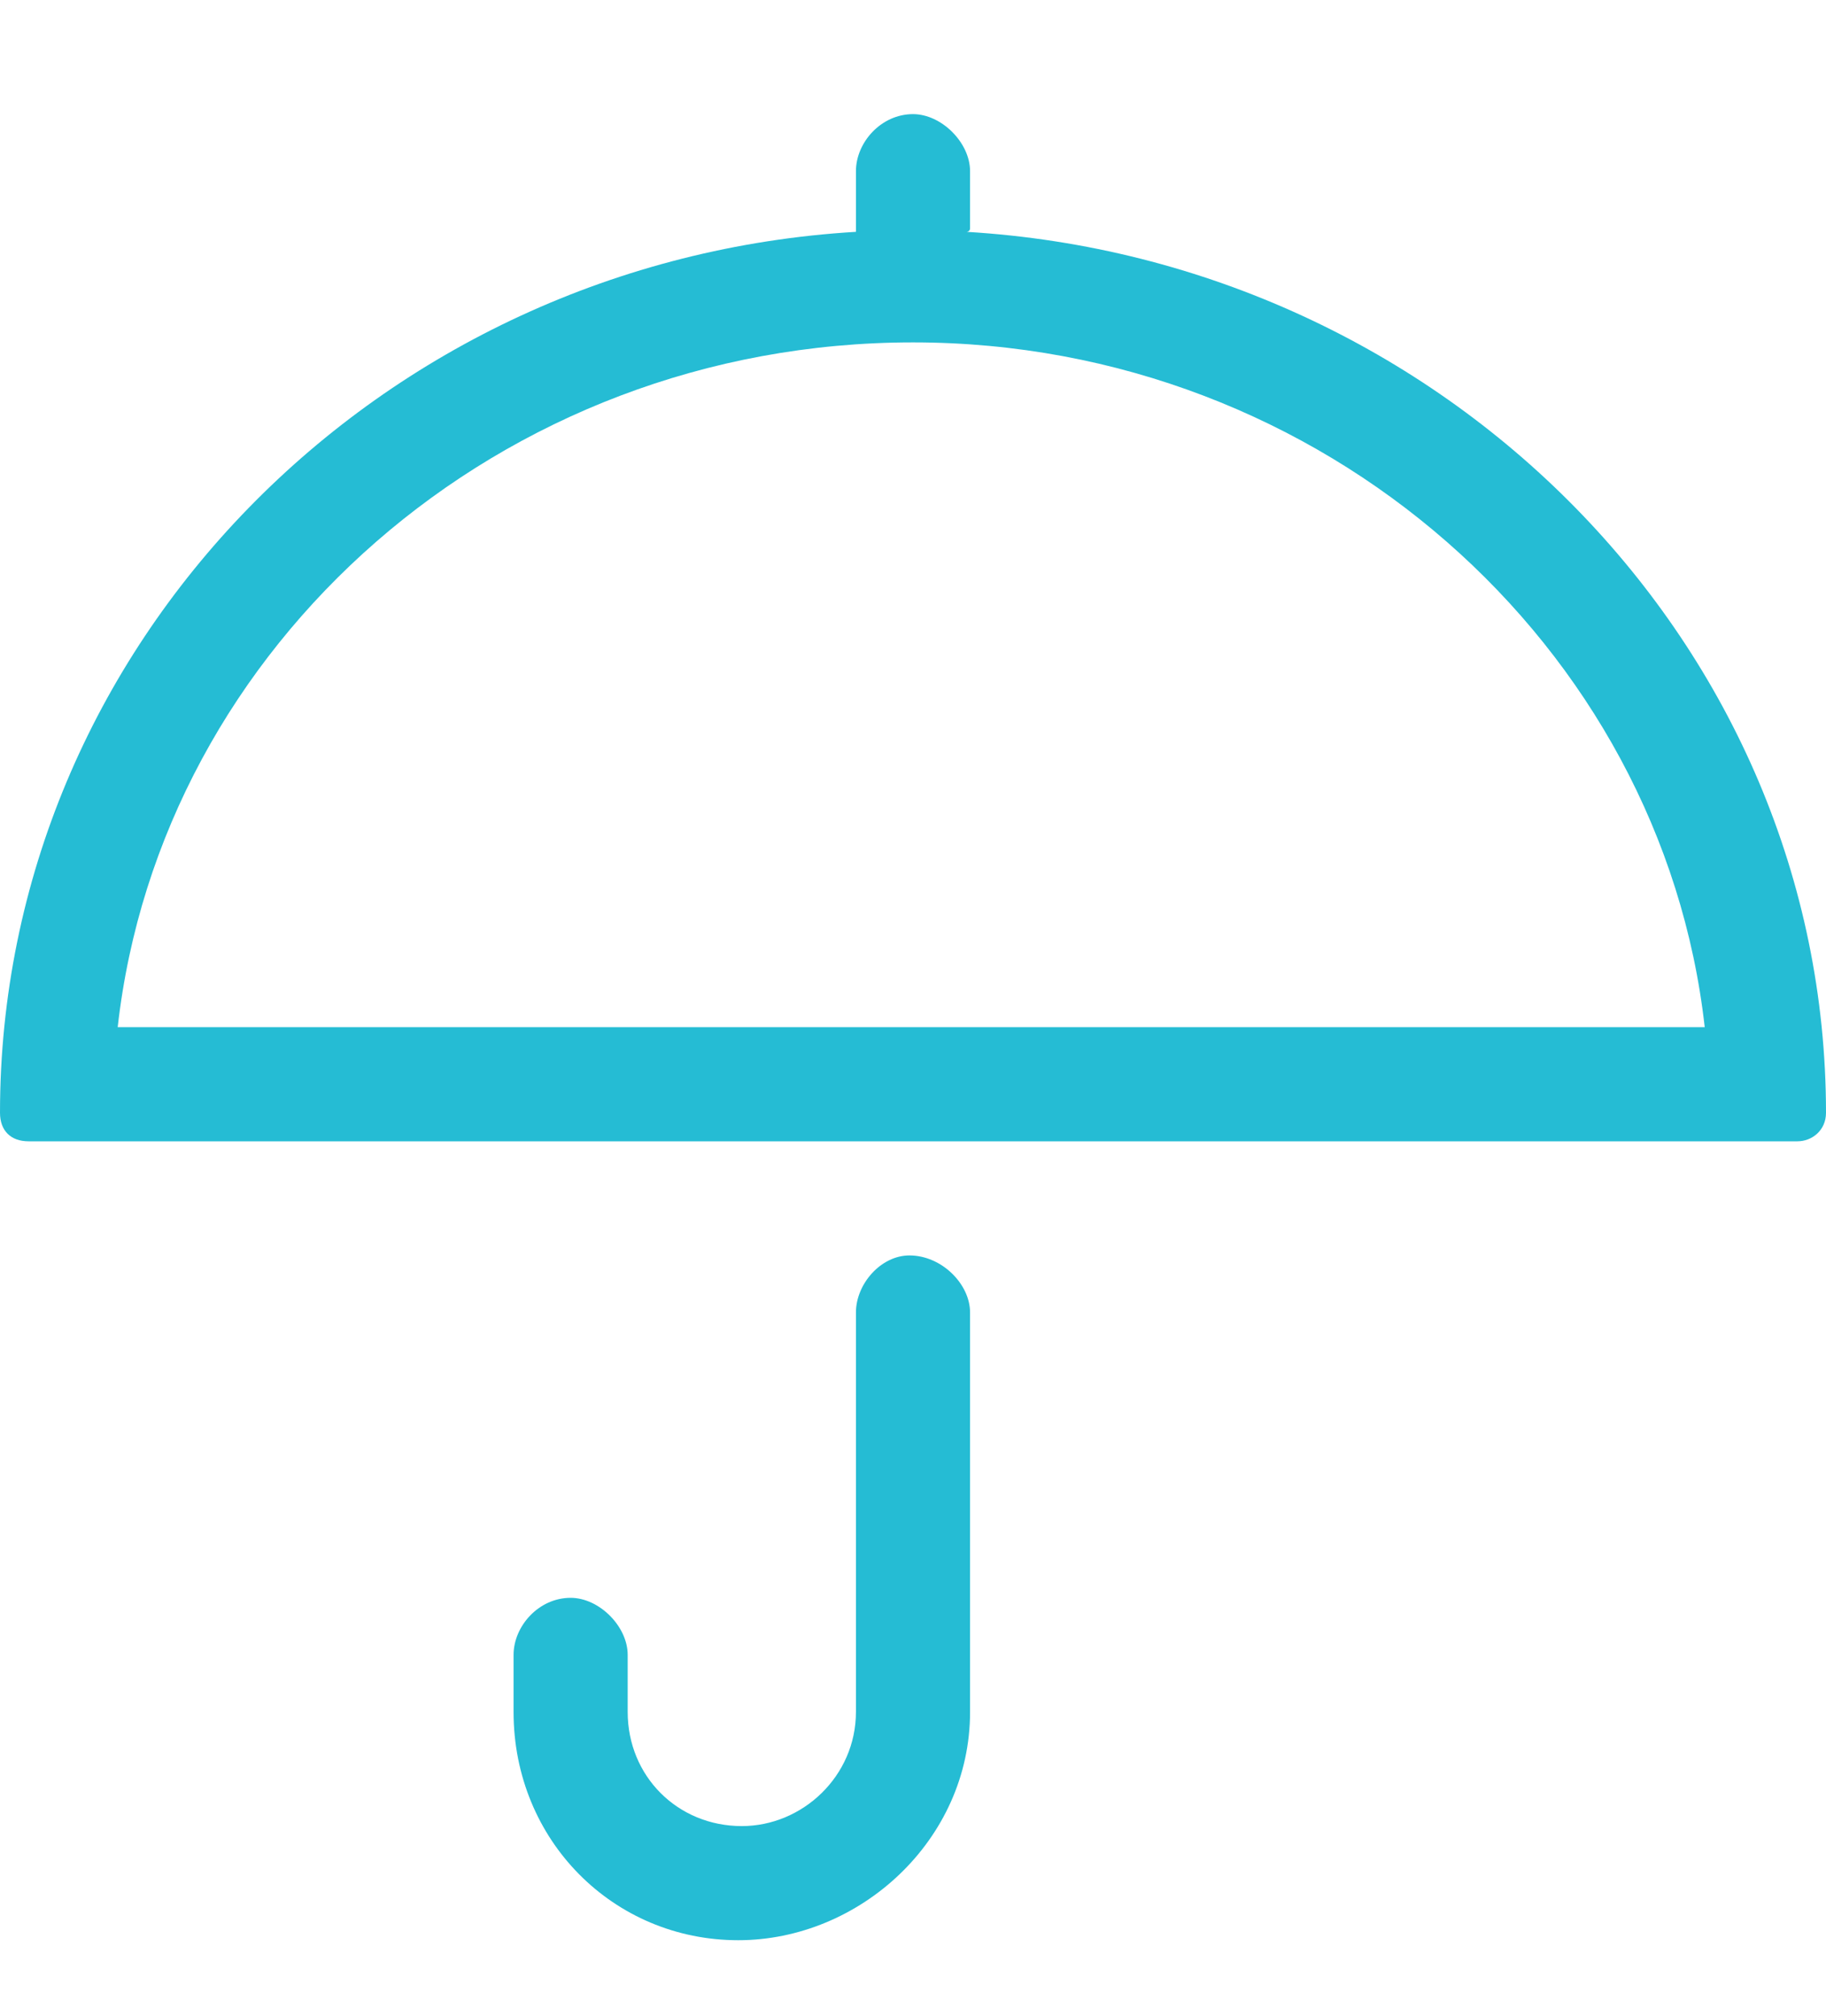 <svg width="48" height="53" viewBox="0 0 48 53" fill="none" xmlns="http://www.w3.org/2000/svg">
<g clip-path="url(#clip0_238_742)">
<path d="M23.906 33C24.75 33 25.5 33.75 25.5 34.5V45C25.5 48.375 22.594 51 19.406 51C16.125 51 13.5 48.375 13.5 45V43.5C13.5 42.75 14.156 42 15 42C15.75 42 16.5 42.75 16.5 43.5V45C16.5 46.688 17.812 48 19.5 48C21.094 48 22.5 46.688 22.5 45V34.5C22.5 33.75 23.156 33 23.906 33ZM25.406 6.094C37.969 6.844 48 16.969 48 29.25C48 29.719 47.625 30 47.25 30H0.75C0.281 30 0 29.719 0 29.25C0 16.969 9.938 6.844 22.5 6.094C22.5 6.094 22.5 6.094 22.5 6V4.5C22.5 3.75 23.156 3 24 3C24.75 3 25.5 3.75 25.5 4.5V6C25.5 6.094 25.406 6.094 25.406 6.094ZM3.094 27H44.812C43.688 16.969 34.781 9 24 9C13.125 9 4.219 16.969 3.094 27Z" fill="#25BCD4"/>
</g>
<defs>
<clipPath id="clip0_238_742">
<rect width="48" height="53" fill="white"/>
</clipPath>
</defs>
</svg>
